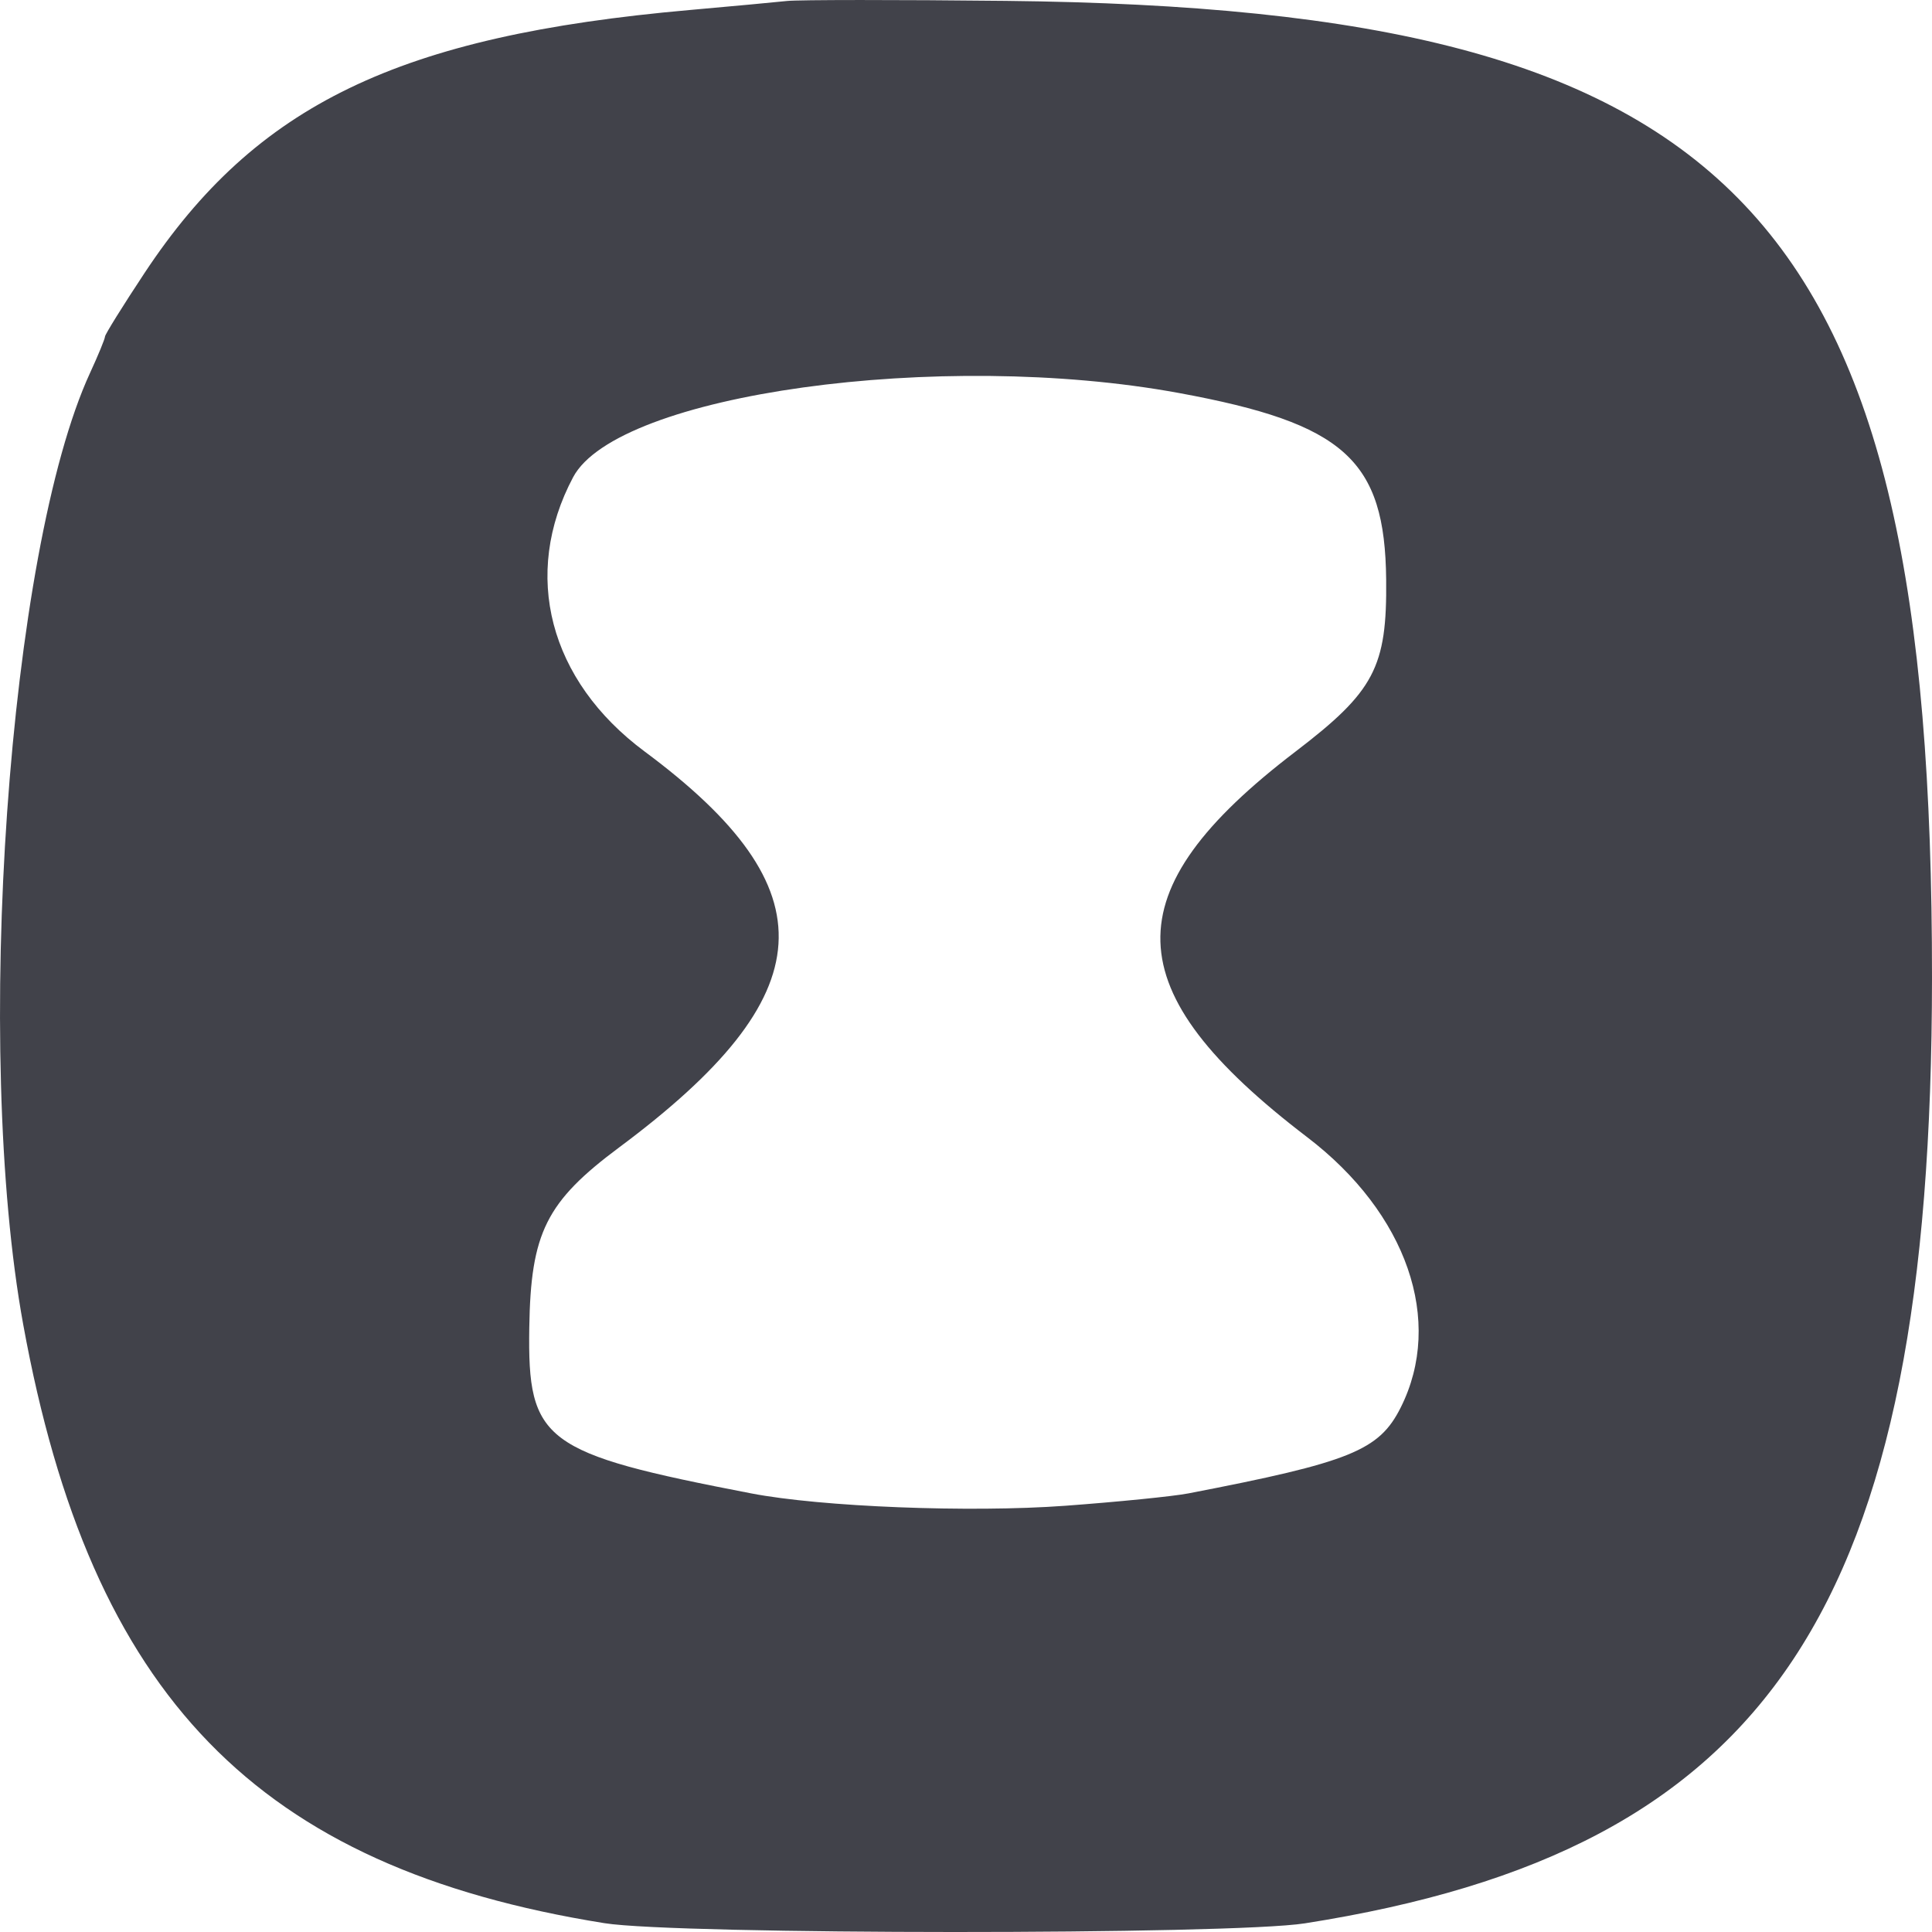 <?xml version="1.0" encoding="UTF-8"?>
<svg width="44px" height="44px" viewBox="0 0 44 44" version="1.1" xmlns="http://www.w3.org/2000/svg" xmlns:xlink="http://www.w3.org/1999/xlink">
    <!-- Generator: Sketch 52.2 (67145) - http://www.bohemiancoding.com/sketch -->
    <title>Slice 1</title>
    <desc>Created with Sketch.</desc>
    <g id="Page-1" stroke="none" stroke-width="1" fill="none" fill-rule="evenodd">
        <path d="M17.926,0.022 C17.659,0.051 16.661,0.143 15.707,0.228 C9.075,0.815 5.829,2.381 3.29,6.22 C2.796,6.967 2.391,7.618 2.391,7.666 C2.391,7.714 2.239,8.085 2.052,8.49 C0.186,12.537 -0.613,23.905 0.529,30.167 C2.073,38.639 5.852,42.531 13.765,43.799 C15.424,44.065 28.027,44.068 29.716,43.803 C40.335,42.136 43.993,36.624 44,22.274 C44.009,4.819 39.636,0.202 22.919,0.02 C20.44,-0.007 18.193,-0.006 17.926,0.022 M26.853,8.951 C30.62,9.644 31.542,10.475 31.569,13.201 C31.59,15.197 31.3,15.746 29.503,17.118 C25.324,20.307 25.392,22.557 29.77,25.898 C32.043,27.632 32.891,30.083 31.9,32.056 C31.409,33.035 30.756,33.299 27.066,34.011 C26.714,34.079 25.45,34.205 24.257,34.293 C22.087,34.452 18.698,34.318 17.108,34.011 C12.368,33.096 12.014,32.832 12.054,30.237 C12.087,28.073 12.438,27.37 14.104,26.129 C18.764,22.66 18.918,20.262 14.681,17.115 C12.504,15.498 11.875,13.083 13.053,10.867 C14.061,8.973 21.421,7.951 26.853,8.951" id="Icon" fill="#41424A"></path>
    </g>
</svg>